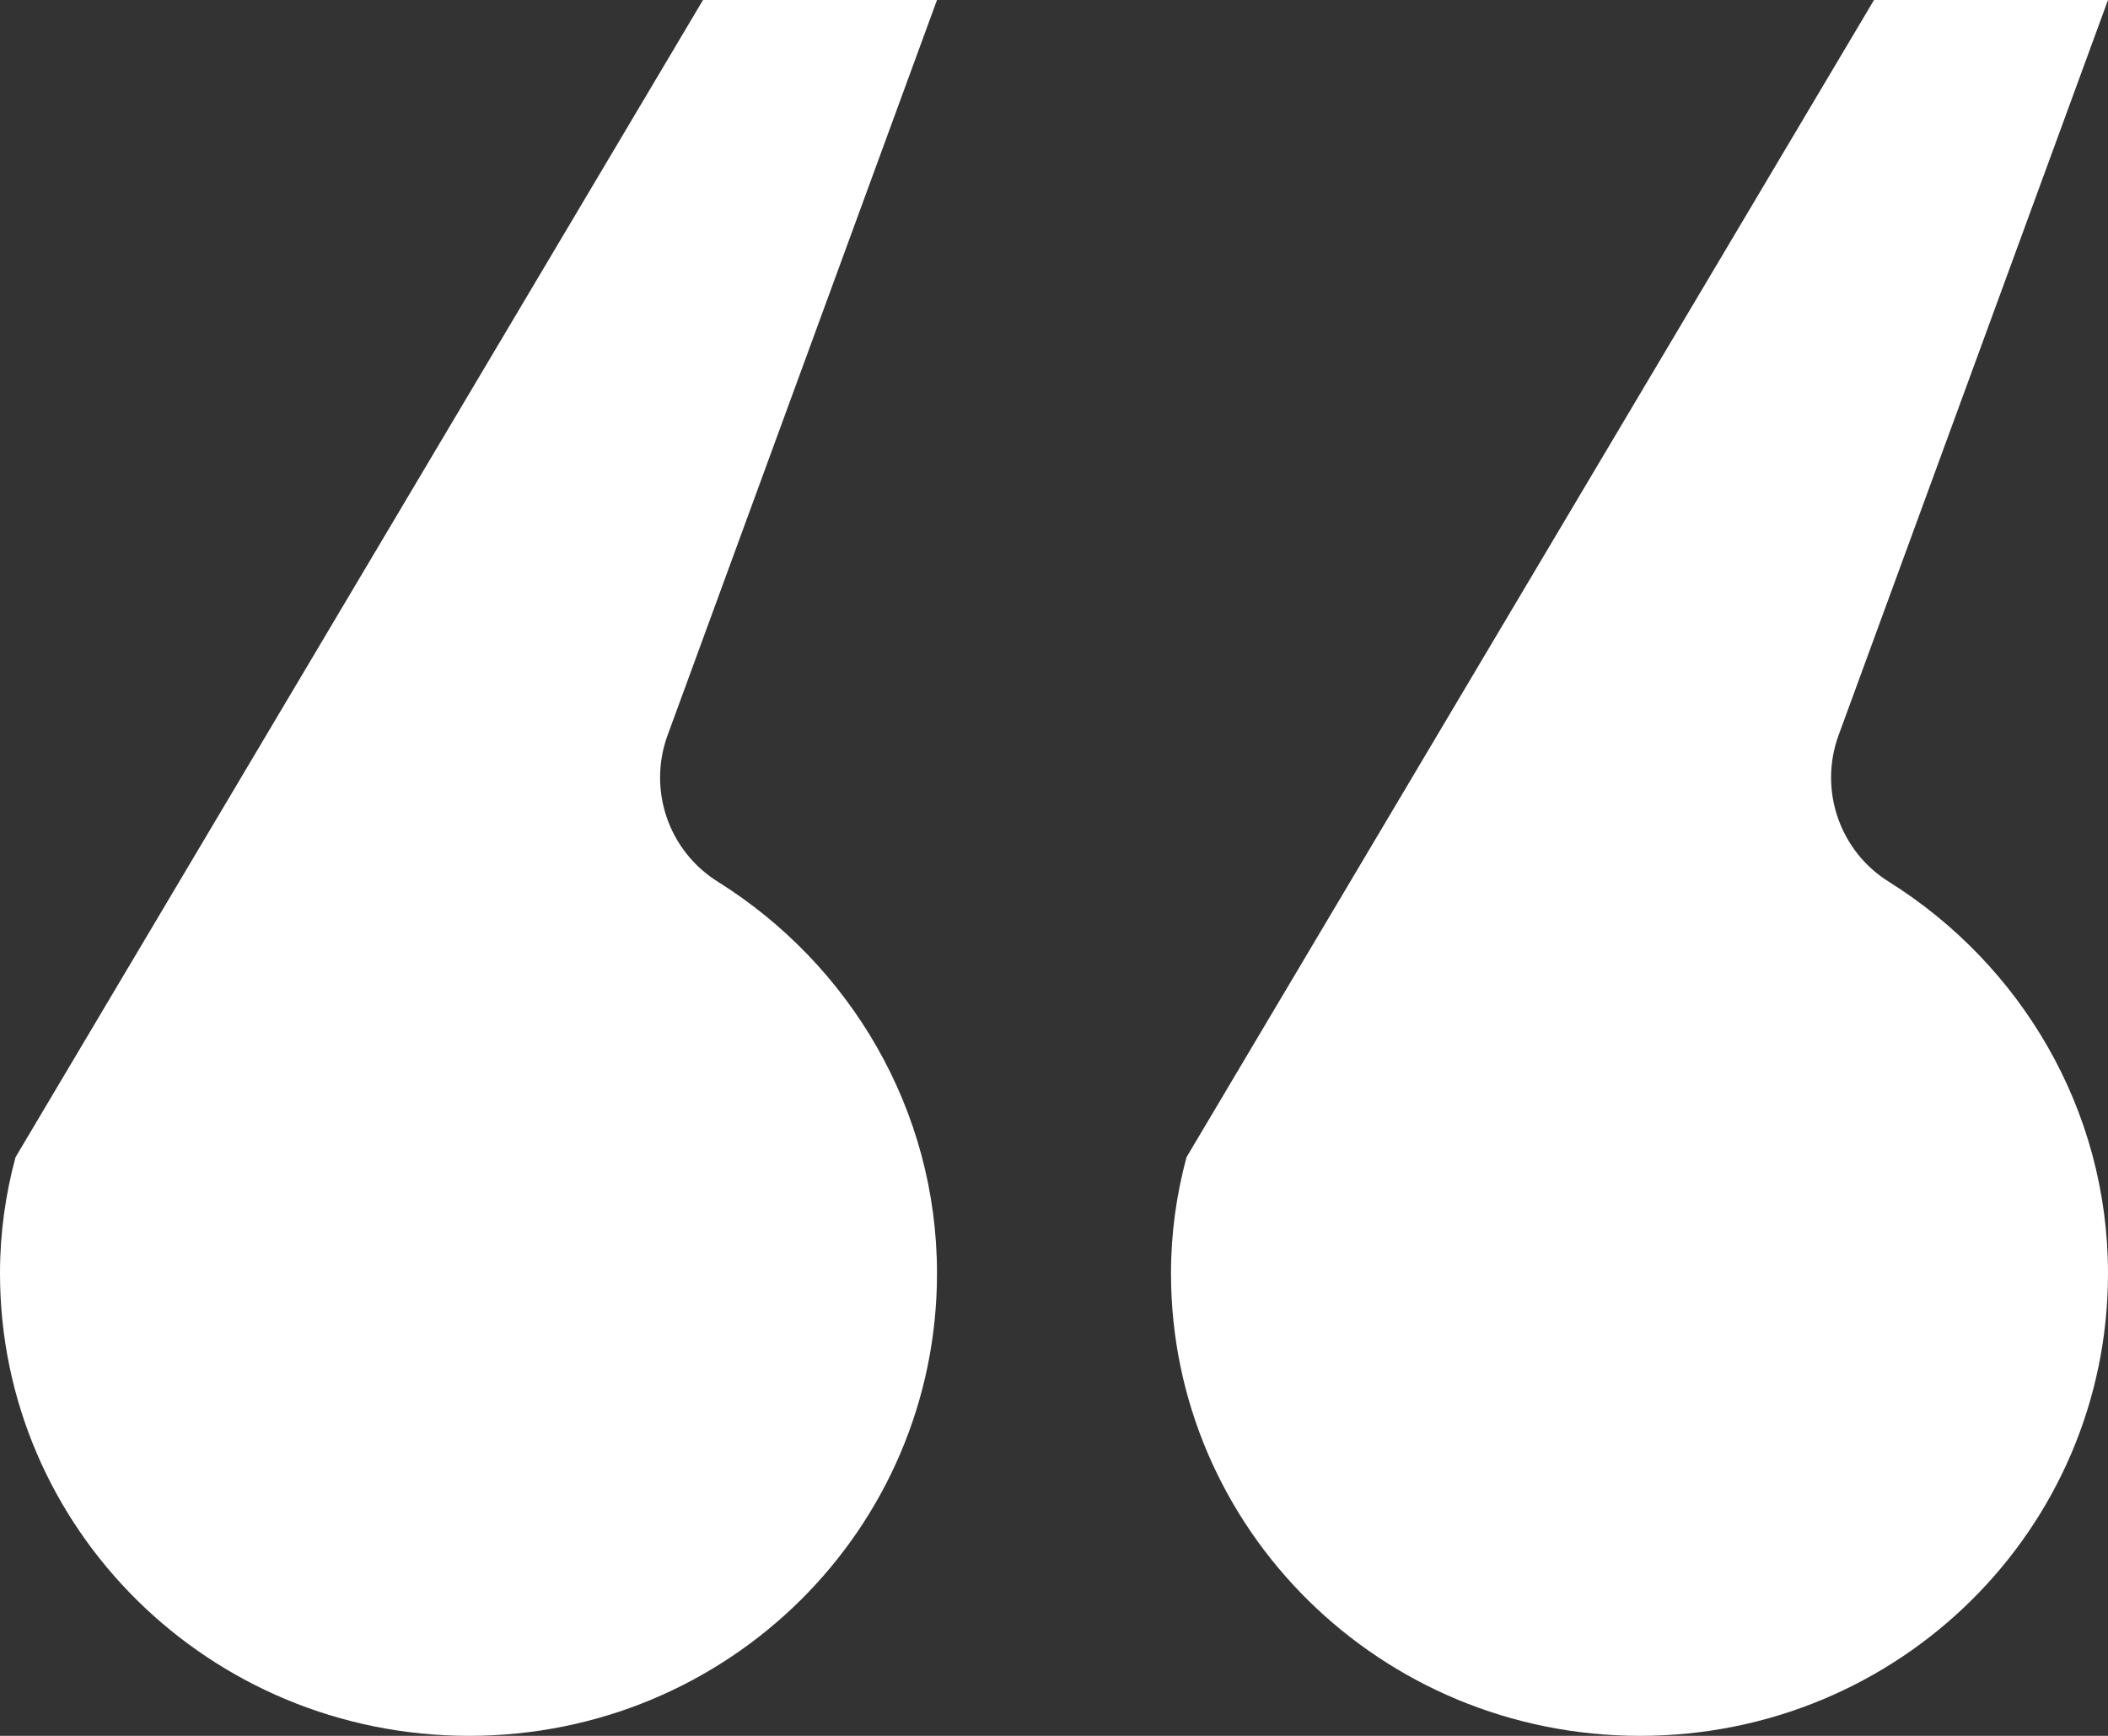<svg width="34" height="28" viewBox="0 0 34 28" fill="none" xmlns="http://www.w3.org/2000/svg">
<rect x="0" y="0" width="34" height="28" fill="#333333" stroke="none"/>
<g id="Isolation_Mode" clip-path="url(#clip0_954_24448)">
<path id="Vector" d="M18.887 20.54C18.887 24.659 22.267 28 26.452 28C30.637 28 34 24.659 34 20.54C34 17.889 32.587 15.556 30.476 14.23C29.672 13.735 29.332 12.745 29.654 11.861L34 0H30.226L19.137 18.667C18.976 19.268 18.887 19.886 18.887 20.54Z" fill="white"/>
<path id="Vector_2" d="M0 20.54C0 24.659 3.38 28 7.565 28C11.751 28 15.113 24.659 15.113 20.54C15.113 17.889 13.7 15.556 11.59 14.23C10.785 13.735 10.445 12.745 10.767 11.861L15.113 0H11.339L0.25 18.667C0.089 19.268 0 19.886 0 20.54Z" fill="white"/>
</g>
<defs>
<clipPath id="clip0_954_24448">
<rect width="34" height="28" fill="white"/>
</clipPath>
</defs>
</svg>
